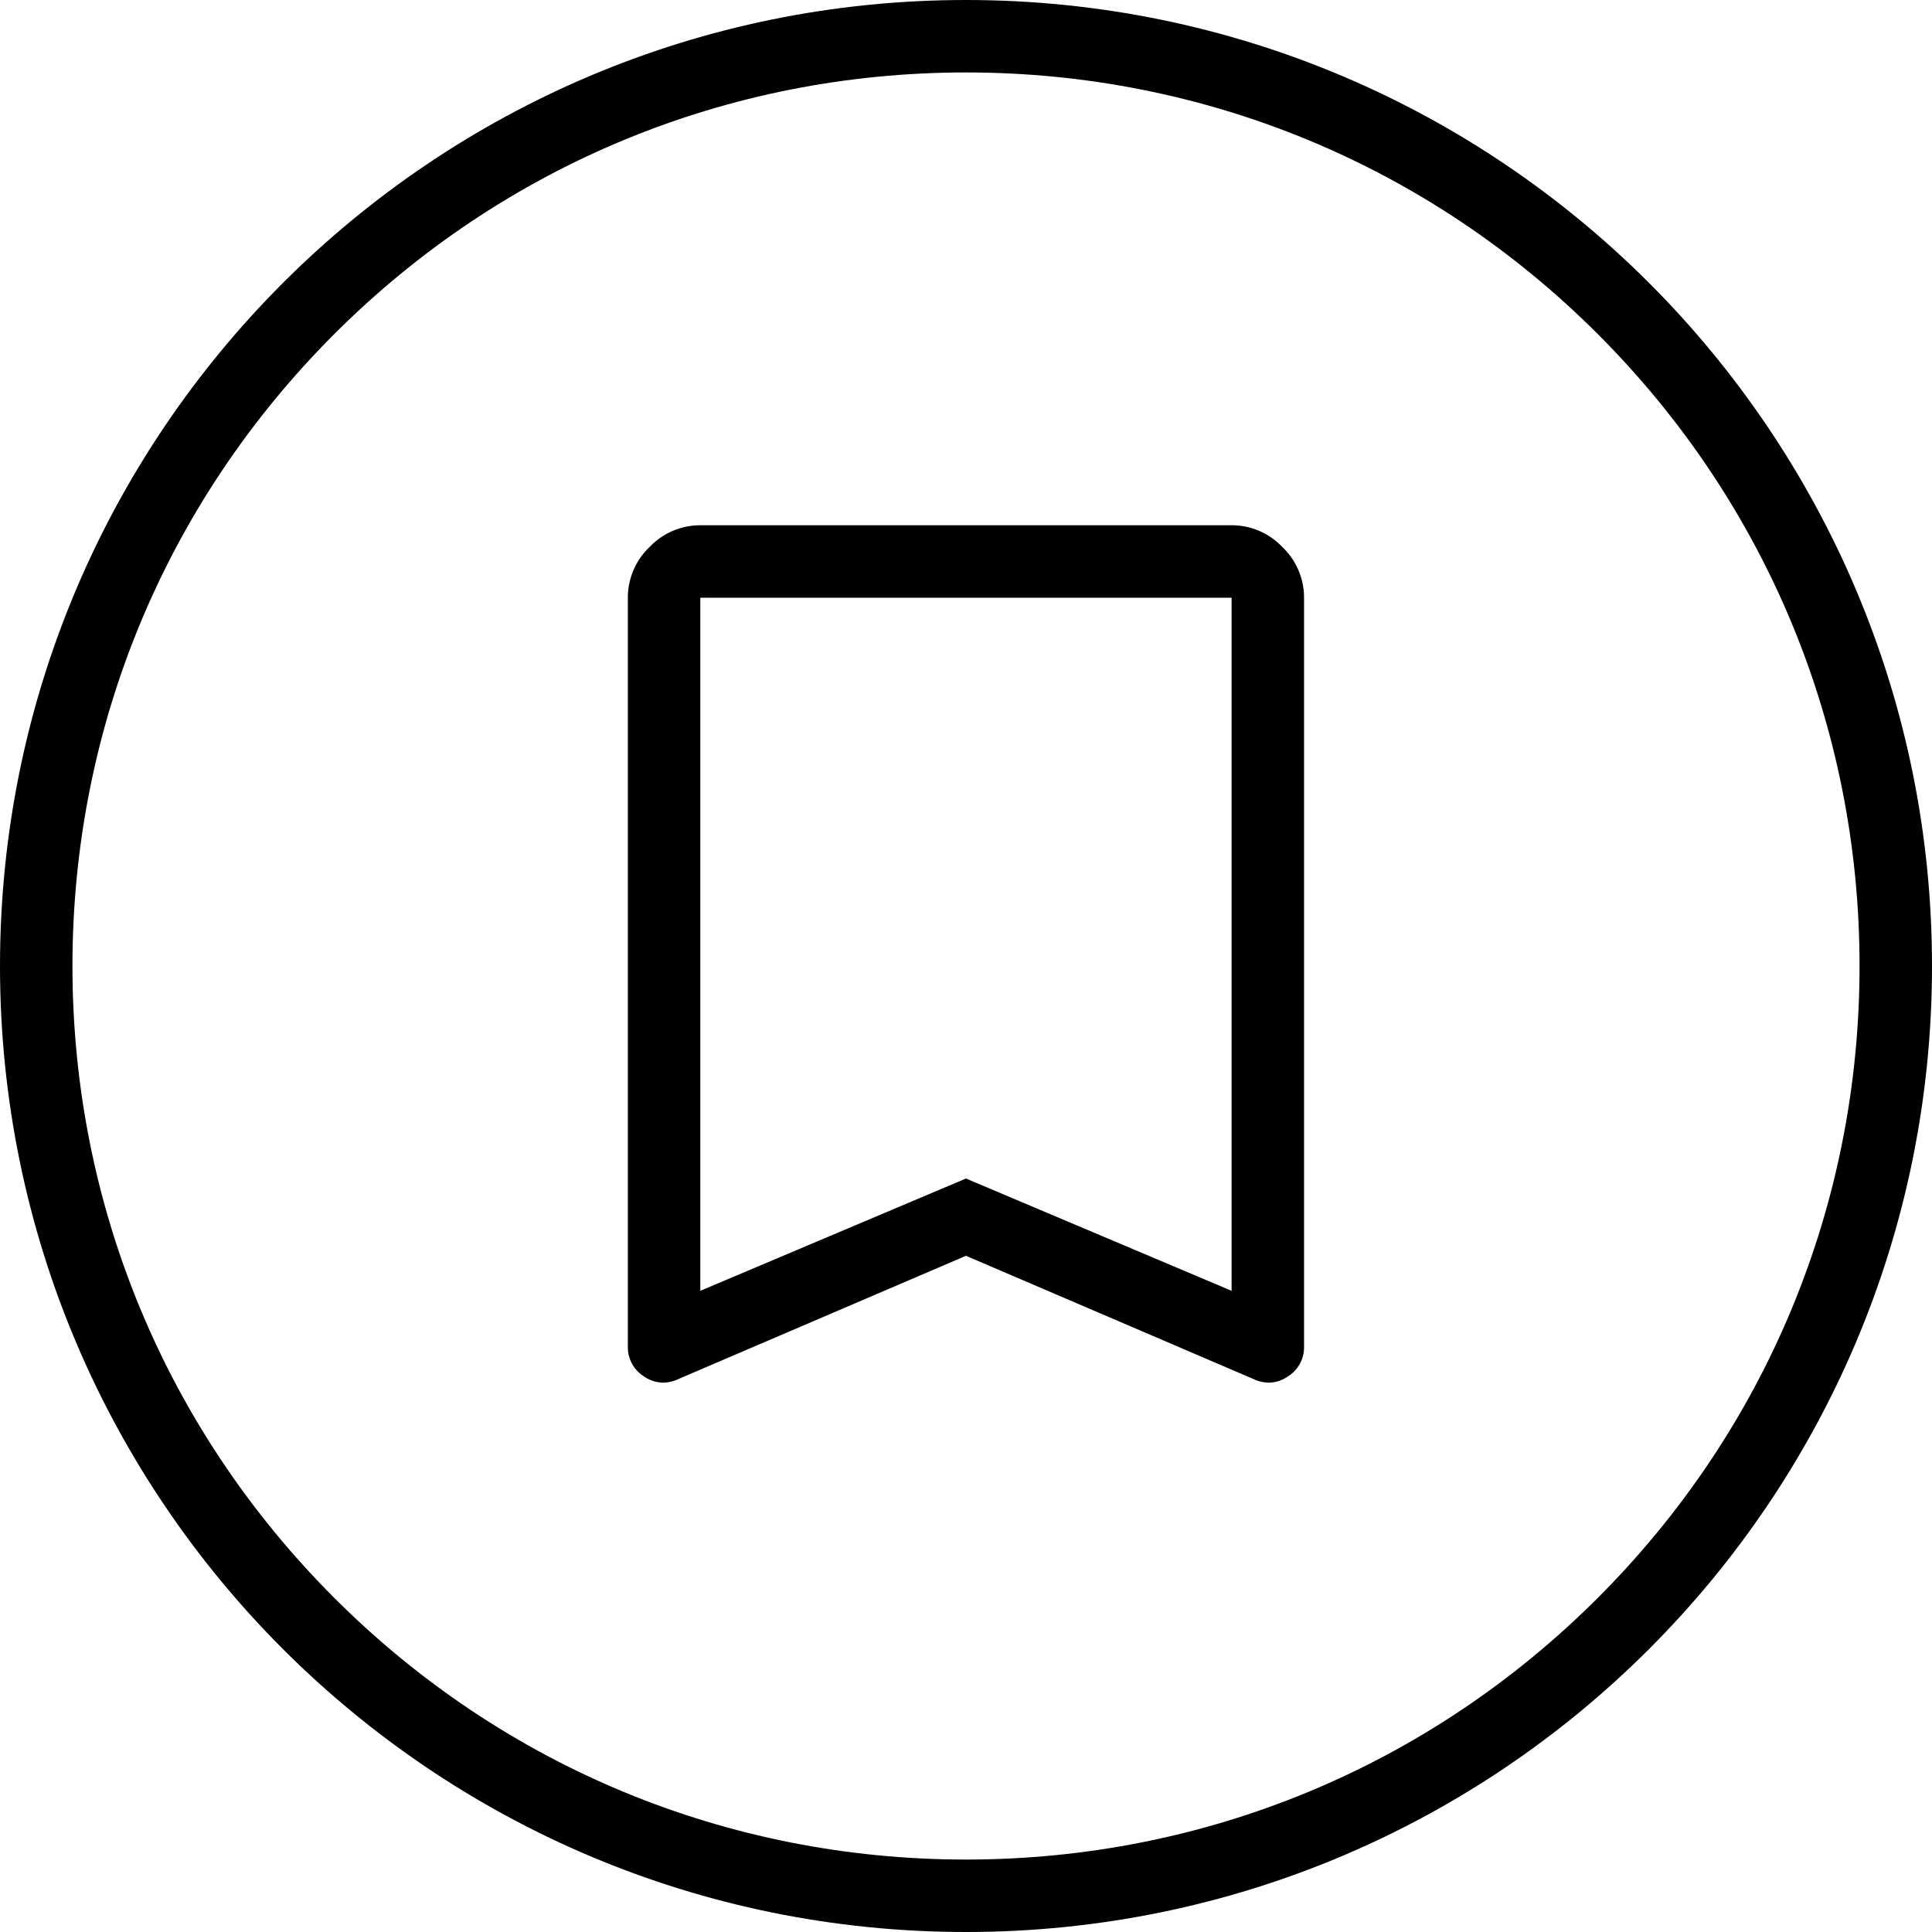 <svg xmlns="http://www.w3.org/2000/svg" width="40" height="40" viewBox="0 0 40 40">
  <g id="Raggruppa_10862" data-name="Raggruppa 10862" transform="translate(-1115.333 -1262.775)">
    <g id="Background" transform="translate(246 -1661.225)" fill="rgba(0,0,0,0)">
      <path d="M 889.333 2963.25 C 886.734 2963.25 884.213 2962.741 881.841 2961.738 C 879.548 2960.768 877.49 2959.38 875.721 2957.612 C 873.953 2955.844 872.565 2953.785 871.596 2951.492 C 870.592 2949.12 870.083 2946.599 870.083 2944 C 870.083 2941.401 870.592 2938.88 871.596 2936.507 C 872.565 2934.215 873.953 2932.156 875.721 2930.388 C 877.49 2928.62 879.548 2927.232 881.841 2926.262 C 884.213 2925.259 886.734 2924.75 889.333 2924.75 C 891.932 2924.75 894.453 2925.259 896.826 2926.262 C 899.118 2927.232 901.177 2928.62 902.945 2930.388 C 904.713 2932.156 906.101 2934.215 907.071 2936.507 C 908.074 2938.88 908.583 2941.401 908.583 2944 C 908.583 2946.599 908.074 2949.12 907.071 2951.492 C 906.101 2953.785 904.713 2955.844 902.945 2957.612 C 901.177 2959.38 899.118 2960.768 896.826 2961.738 C 894.453 2962.741 891.932 2963.25 889.333 2963.25 Z" stroke="none"/>
      <path d="M 889.333 2925.5 C 884.392 2925.5 879.746 2927.424 876.252 2930.918 C 872.758 2934.413 870.833 2939.058 870.833 2944 C 870.833 2948.941 872.758 2953.587 876.252 2957.081 C 879.746 2960.576 884.392 2962.5 889.333 2962.5 C 894.275 2962.5 898.921 2960.576 902.415 2957.081 C 905.909 2953.587 907.833 2948.941 907.833 2944 C 907.833 2939.058 905.909 2934.413 902.415 2930.918 C 898.921 2927.424 894.275 2925.5 889.333 2925.5 M 889.333 2924 C 900.379 2924 909.333 2932.954 909.333 2944 C 909.333 2955.045 900.379 2964 889.333 2964 C 878.287 2964 869.333 2955.045 869.333 2944 C 869.333 2932.954 878.287 2924 889.333 2924 Z" stroke="none" fill="#000"/>
    </g>
    <g id="bookmark_FILL0_wght400_GRAD0_opsz48_1" data-name="bookmark_FILL0_wght400_GRAD0_opsz48 1" transform="translate(1128.332 1273.65)">
      <path id="Vector" d="M13.271,17.751a.763.763,0,0,1-.321-.076L7,15.125,1.05,17.675a.764.764,0,0,1-.321.076.7.7,0,0,1-.392-.127A.712.712,0,0,1,0,17V1.5A1.445,1.445,0,0,1,.45.45,1.448,1.448,0,0,1,1.5,0h11a1.445,1.445,0,0,1,1.05.45A1.445,1.445,0,0,1,14,1.5V17a.712.712,0,0,1-.338.625A.7.7,0,0,1,13.271,17.751ZM7,13.525H7l5.5,2.325V1.5H1.5V15.85L7,13.525Z"/>
    </g>
  </g>
</svg>
